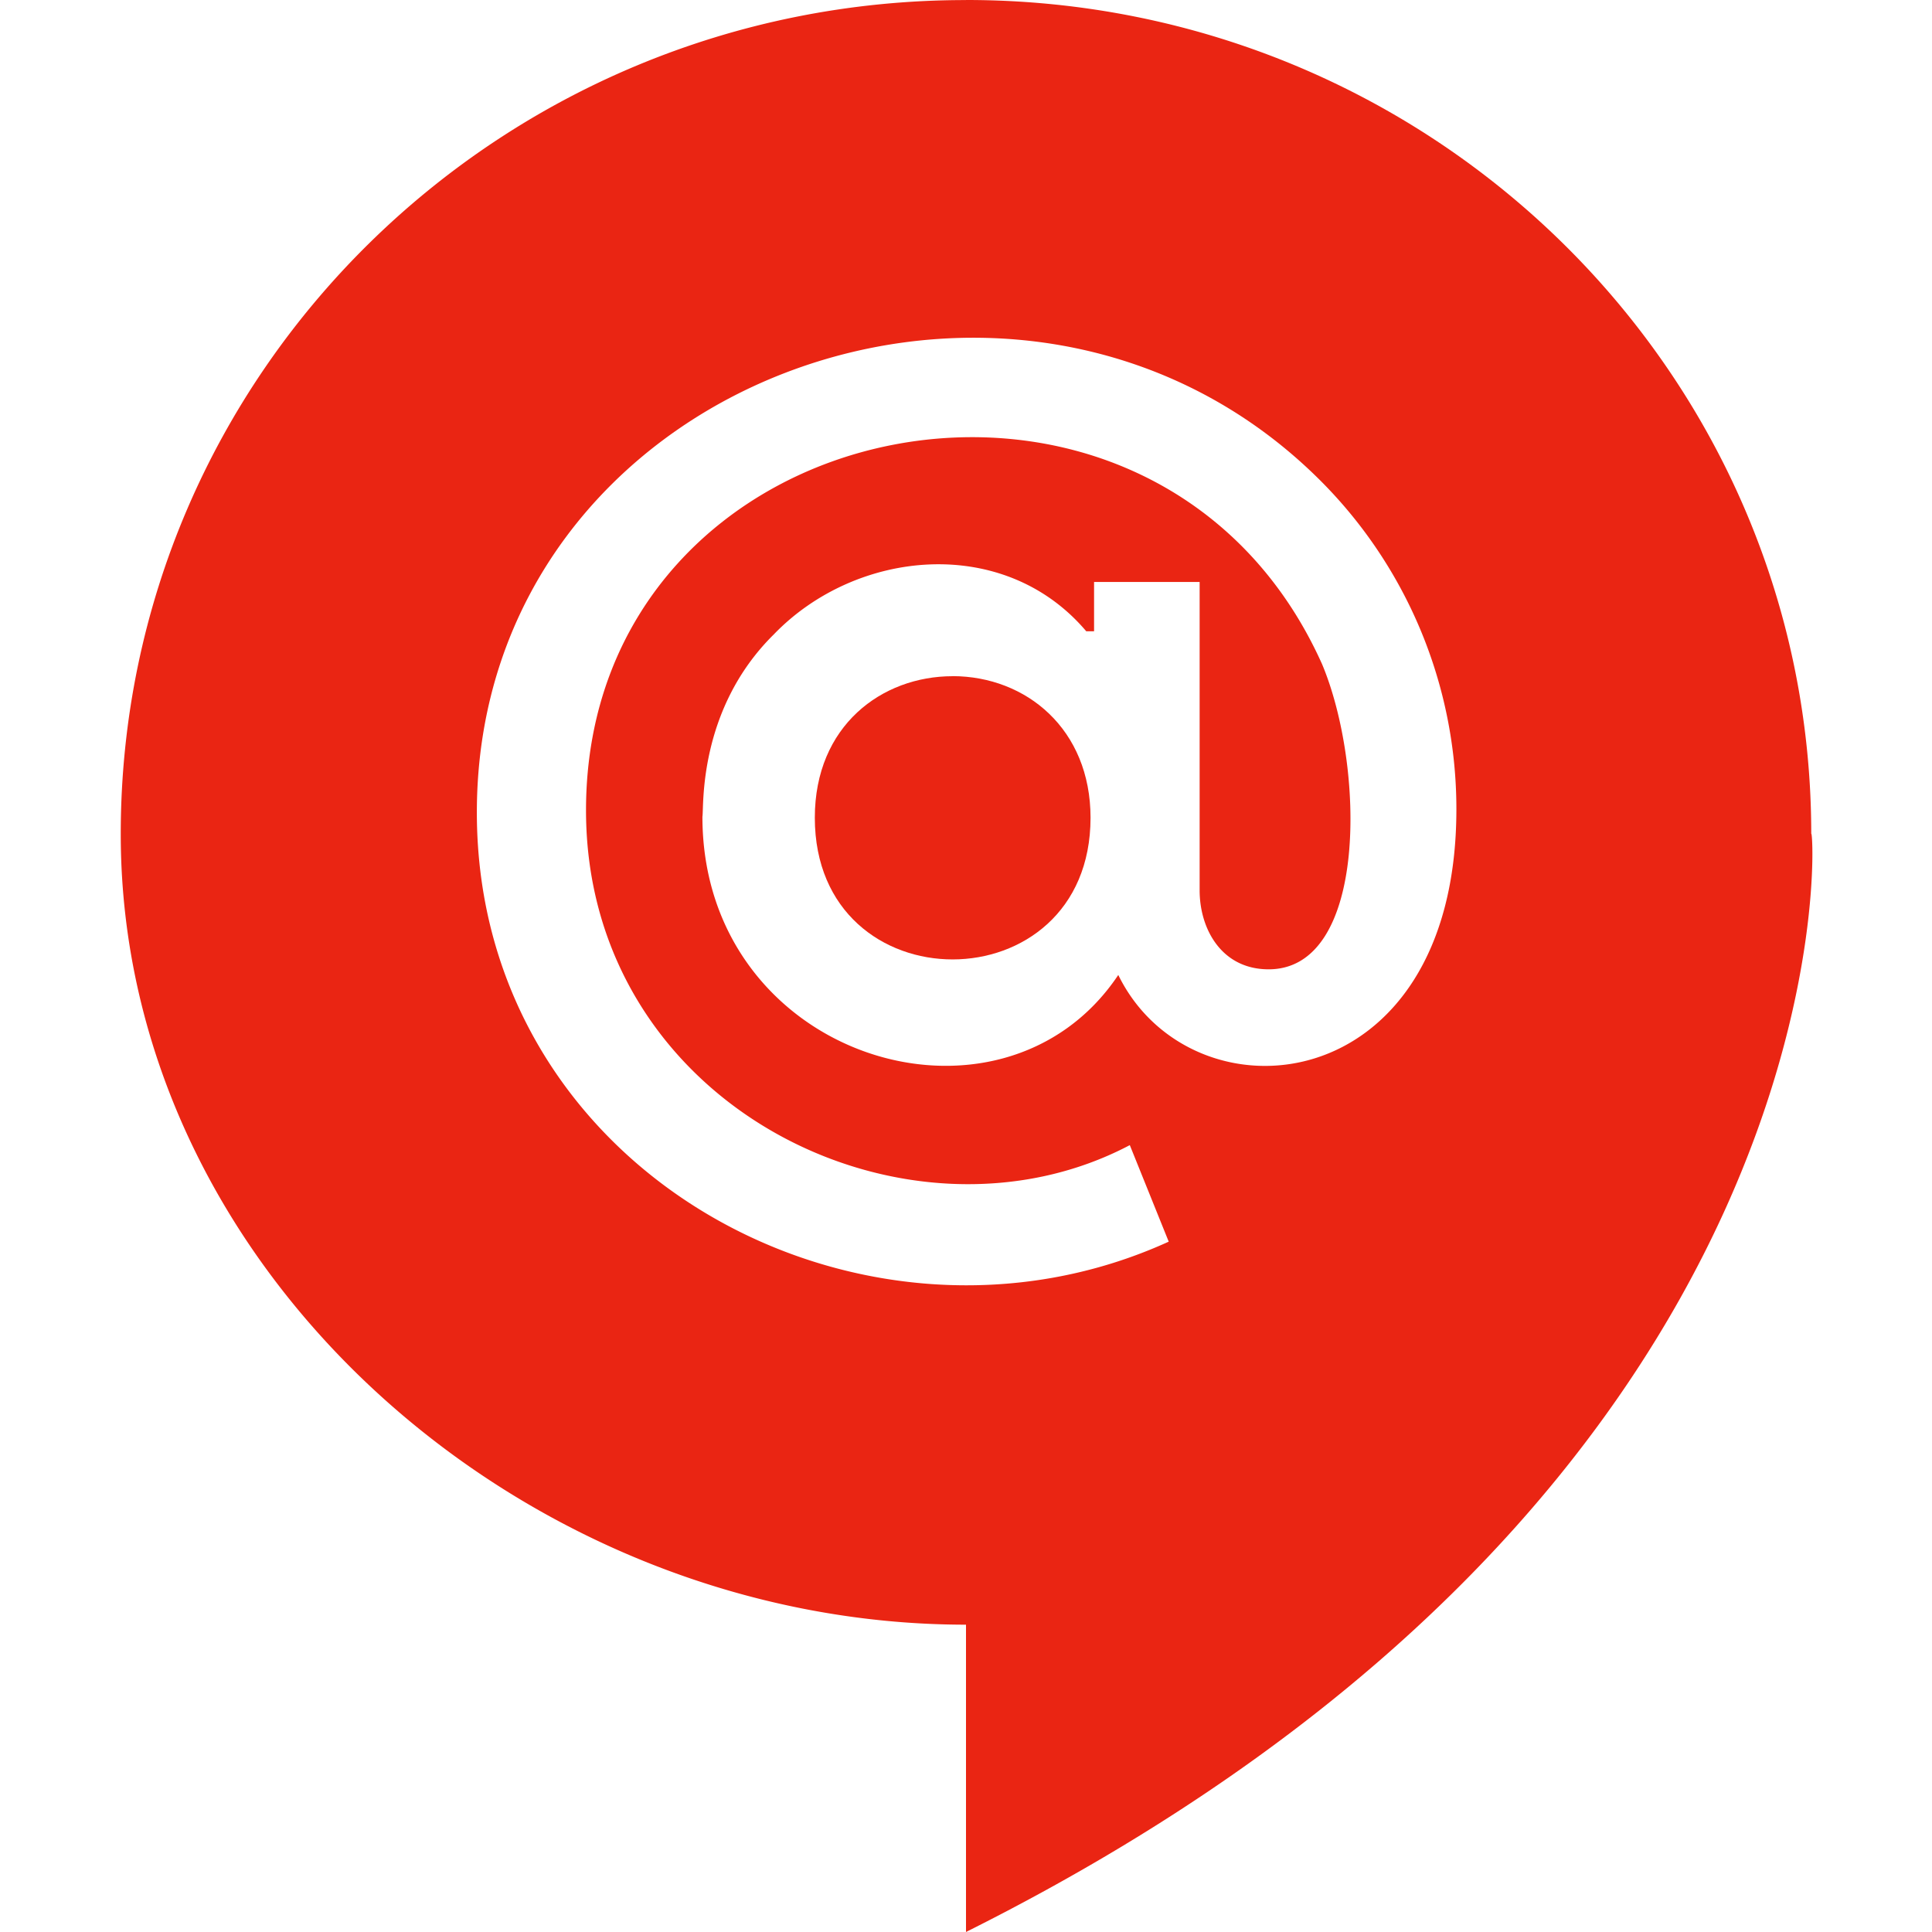 <svg xmlns="http://www.w3.org/2000/svg" width="28" height="28" fill="none" viewBox="0 0 28 28"><path fill="#EA2513" d="M14 23.546V28c12.896-6.447 12.296-16.032 12.25-15.916C26.25 5.41 20.769 0 14.006 0H14v.001h-.007C7.231.001 1.75 5.411 1.75 12.084v.007c0 6.332 5.85 11.455 12.25 11.455m5.109-16.608a6.73 6.73 0 0 1 1.998 4.79c0 4.25-3.836 4.575-4.9 2.402-1.696 2.536-6.027 1.213-6.027-2.294.024-.12-.075-1.546 1.033-2.64 1.19-1.238 3.337-1.455 4.53-.047h.113v-.715h1.53v4.47c0 .558.317 1.144 1 1.144 1.443 0 1.396-2.944.774-4.424-2.424-5.398-10.667-3.77-10.667 2.12 0 4.295 4.667 6.546 7.881 4.852l.564 1.399c-4.425 2.017-10.027-.985-10.027-6.22 0-6.253 7.858-9.128 12.198-4.837"/><path fill="#EA2513" d="M13.806 9.8zc-1.025 0-1.997.717-1.997 2.051 0 2.74 3.996 2.737 3.996-.001-.001-1.282-.931-2.049-1.999-2.051"/><path fill="#EA2513" d="m14.578 13.756-.012.003-.003.002z"/></svg>